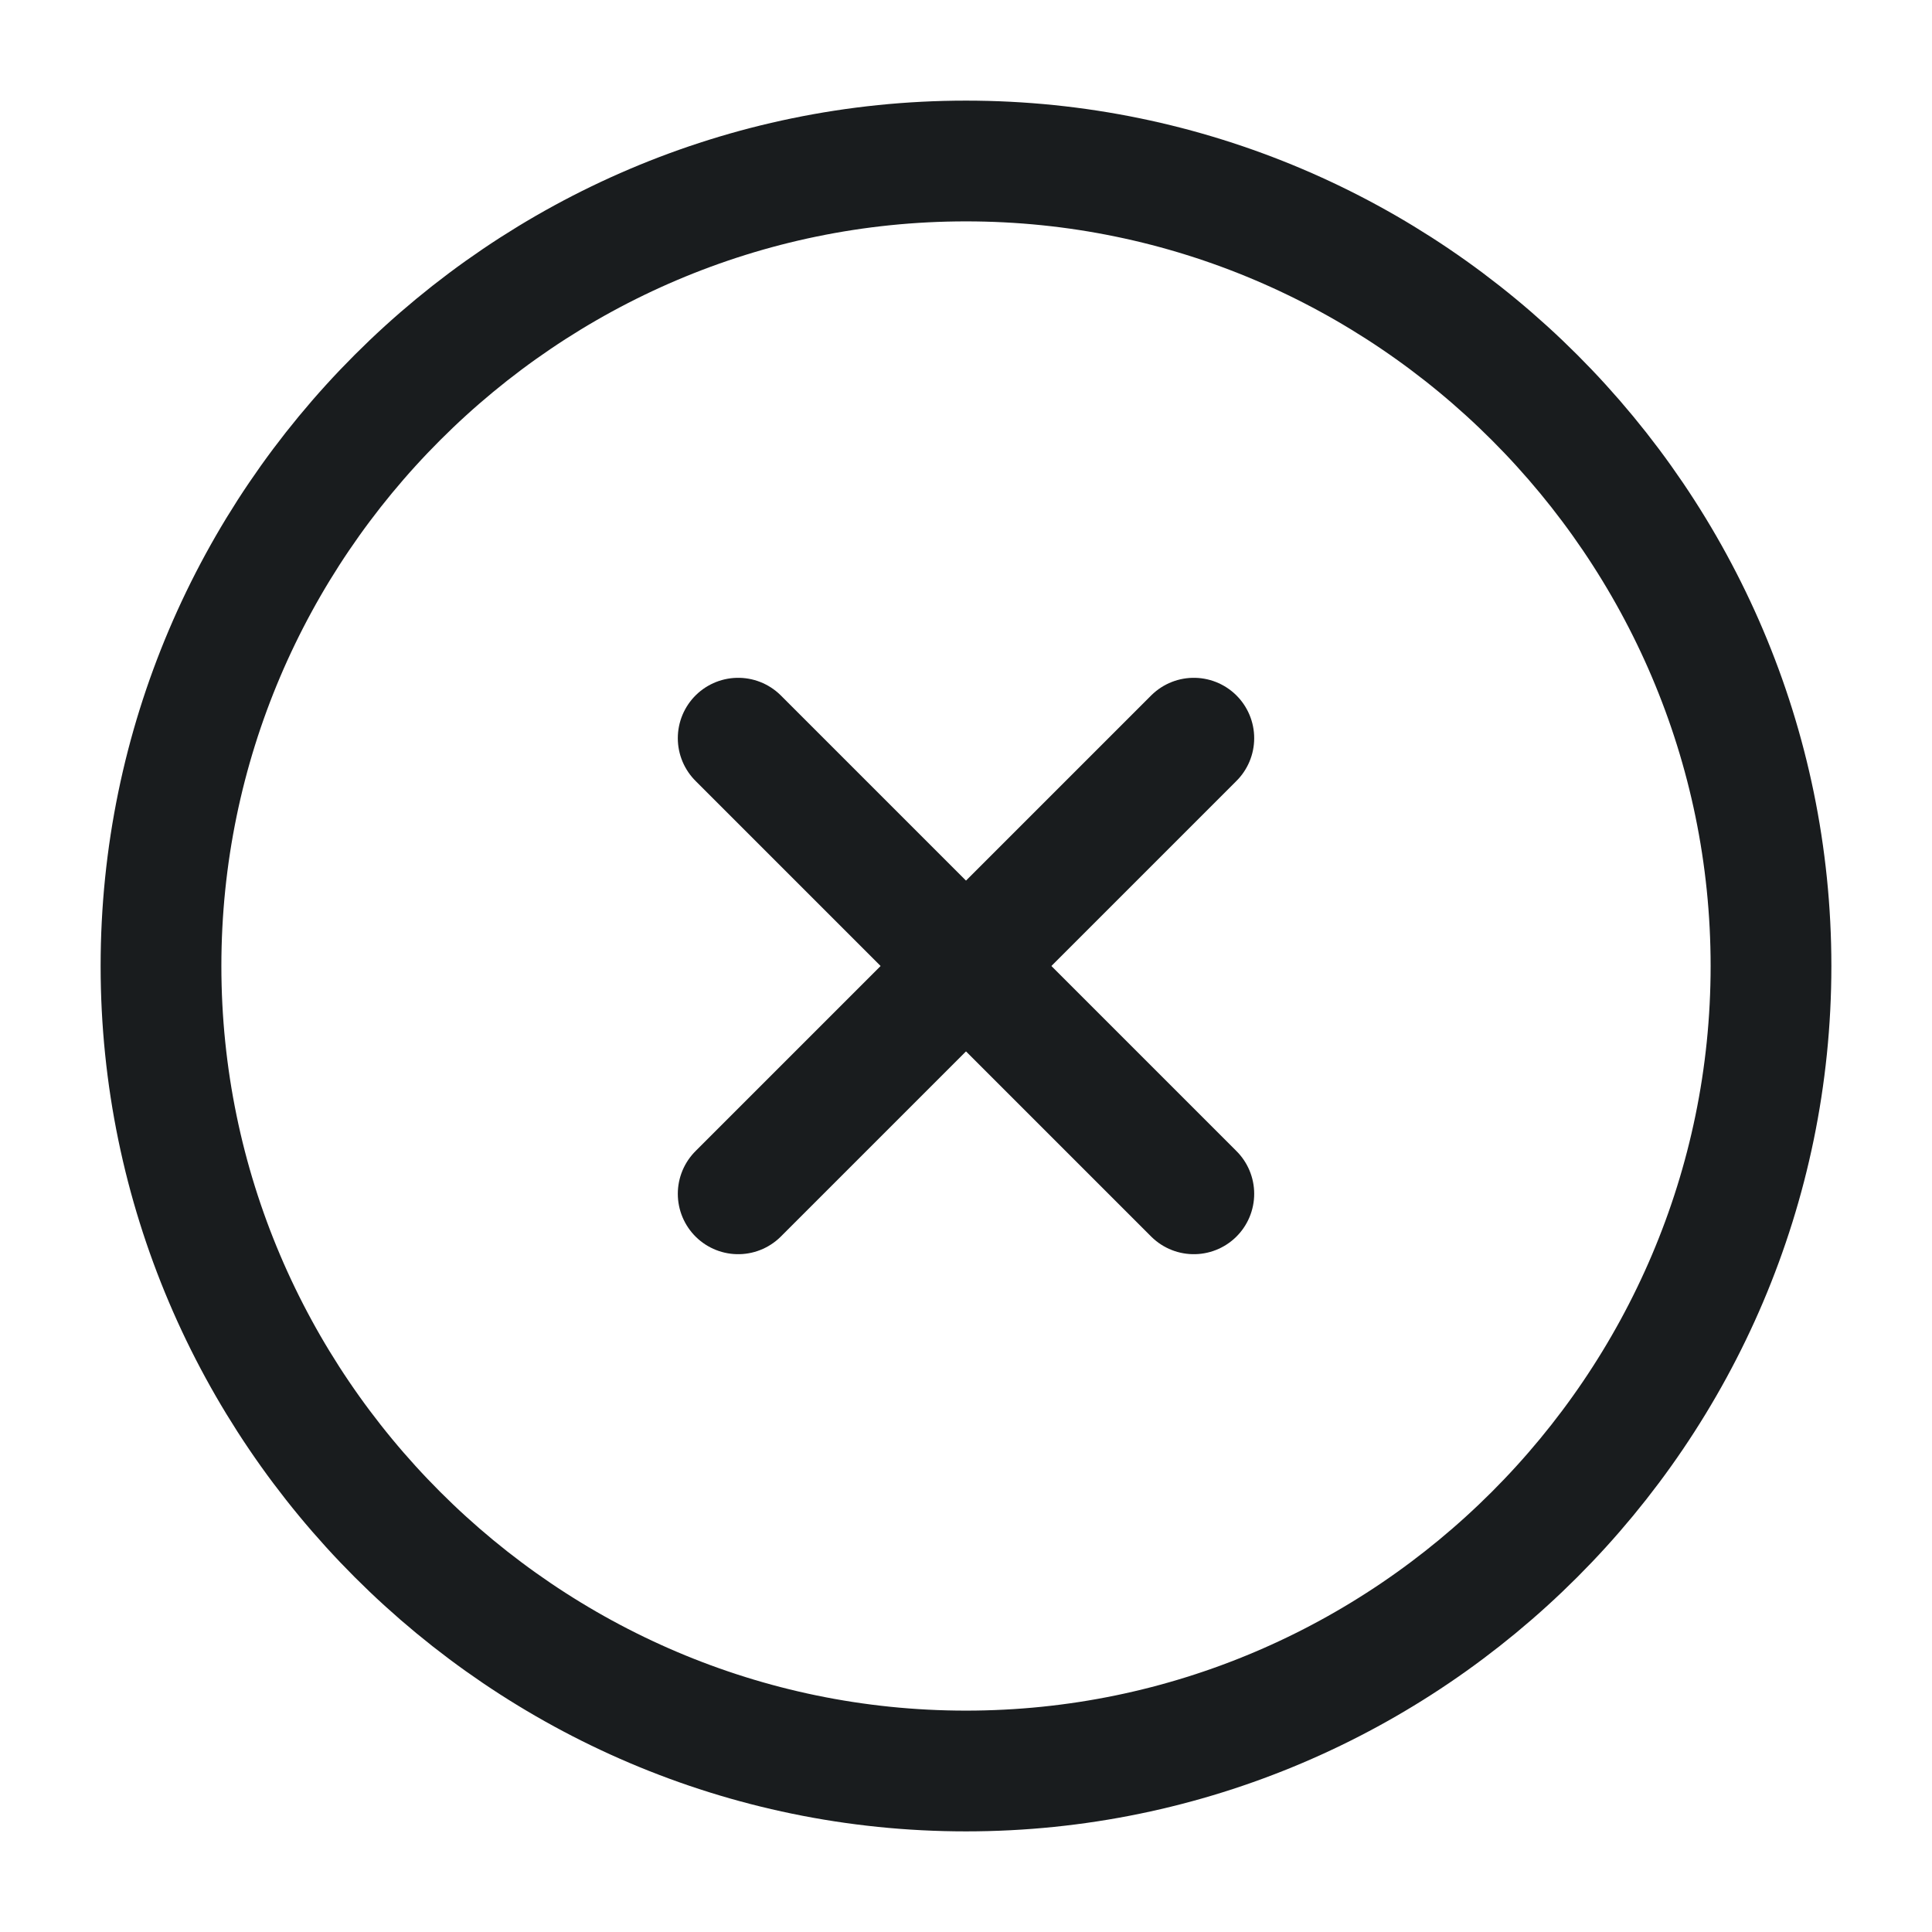 <?xml version="1.0" encoding="UTF-8"?> <svg xmlns="http://www.w3.org/2000/svg" width="24" height="24" viewBox="0 0 24 24" fill="none"><path d="M12 22C17.5 22 22 17.5 22 12C22 6.5 17.5 2 12 2C6.5 2 2 6.5 2 12C2 17.5 6.5 22 12 22Z" stroke="#191C1E" stroke-width="1.5" stroke-linecap="round" stroke-linejoin="round"></path><path d="M9.17 14.83L14.83 9.17" stroke="#191C1E" stroke-width="1.5" stroke-linecap="round" stroke-linejoin="round"></path><path d="M14.83 14.83L9.17 9.17" stroke="#191C1E" stroke-width="1.5" stroke-linecap="round" stroke-linejoin="round"></path></svg> 